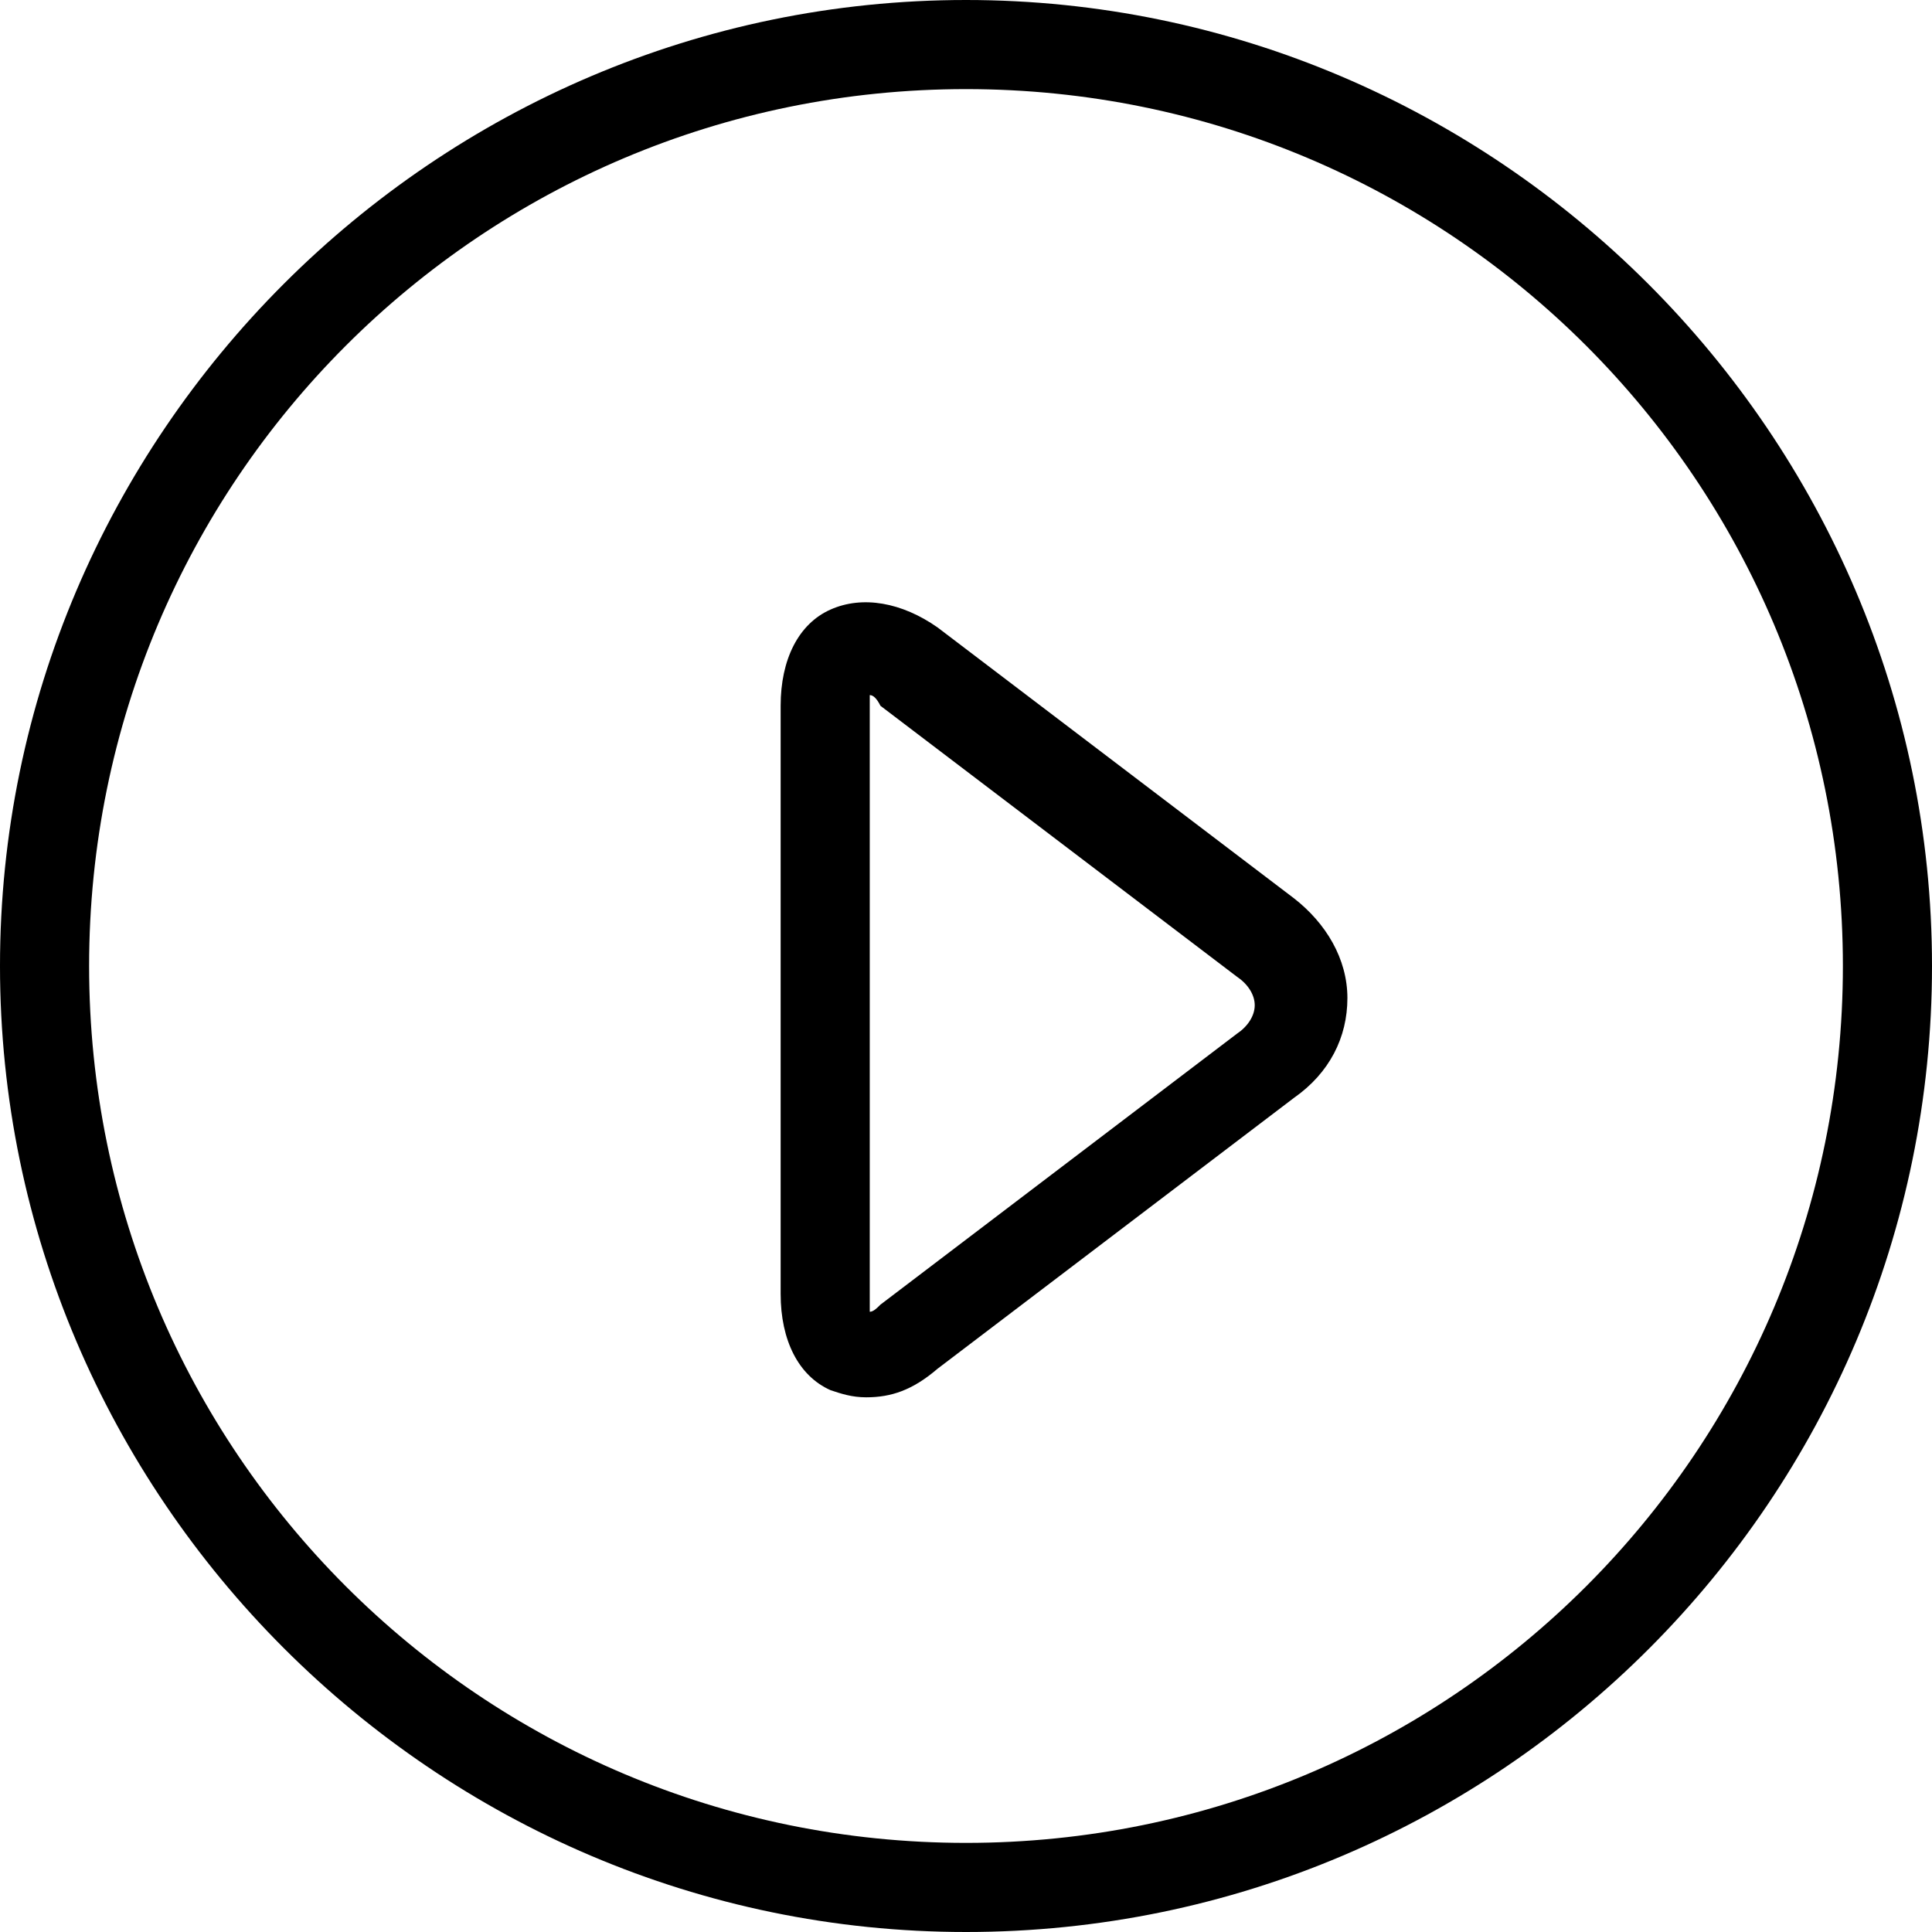 <?xml version="1.0" encoding="iso-8859-1"?>
<!-- Generator: Adobe Illustrator 19.1.0, SVG Export Plug-In . SVG Version: 6.00 Build 0)  -->
<svg version="1.1" id="Capa_1" xmlns="http://www.w3.org/2000/svg" xmlns:xlink="http://www.w3.org/1999/xlink" x="0px" y="0px"
	 viewBox="0 0 523.182 523.182" style="enable-background:new 0 0 523.182 523.182;" xml:space="preserve">
<g>
	<g>
		<path d="M261.591,523.182C117.764,523.182,0,405.418,0,261.591S117.764,0,261.591,0s261.591,117.764,261.591,261.591
			S406.383,523.182,261.591,523.182z M261.591,24.132c-131.278,0-237.459,106.181-237.459,237.459S130.313,499.05,261.591,499.05
			S499.05,392.869,499.05,261.591S392.869,24.132,261.591,24.132z"/>
		<path d="M234.563,378.39c-3.861,0-6.757-0.965-9.653-1.931c-8.688-3.861-13.514-13.514-13.514-26.063V191.126
			c0-12.549,4.826-22.201,13.514-26.063c8.688-3.861,19.306-1.931,28.958,4.826l96.528,73.361
			c8.688,6.757,14.479,16.41,14.479,27.028s-4.826,20.271-14.479,27.028l-96.528,73.361
			C247.112,376.459,241.32,378.39,234.563,378.39z M235.528,188.23c0,0.965,0,1.931,0,3.861v159.271c0,1.931,0,2.896,0,3.861
			c0.965,0,1.931-0.965,2.896-1.931l96.528-73.361c2.896-1.931,4.826-4.826,4.826-7.722s-1.931-5.792-4.826-7.722l-96.528-73.361
			C237.459,189.195,236.494,188.23,235.528,188.23z"/>
	</g>
	<g>
	</g>
	<g>
	</g>
	<g>
	</g>
	<g>
	</g>
	<g>
	</g>
	<g>
	</g>
	<g>
	</g>
	<g>
	</g>
	<g>
	</g>
	<g>
	</g>
	<g>
	</g>
	<g>
	</g>
	<g>
	</g>
	<g>
	</g>
	<g>
	</g>
</g>
<g>
</g>
<g>
</g>
<g>
</g>
<g>
</g>
<g>
</g>
<g>
</g>
<g>
</g>
<g>
</g>
<g>
</g>
<g>
</g>
<g>
</g>
<g>
</g>
<g>
</g>
<g>
</g>
<g>
</g>
</svg>
